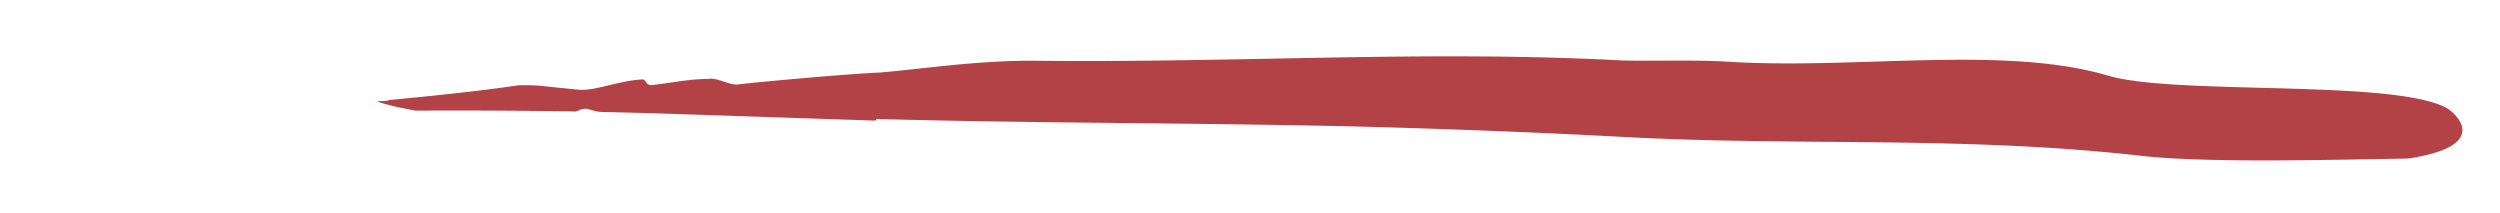 <svg id="Layer_1" data-name="Layer 1" xmlns="http://www.w3.org/2000/svg" viewBox="0 0 2938.45 250.67"><defs><style>.cls-1{opacity:0.85;}.cls-2{fill:#a62126;}</style></defs><g class="cls-1"><path class="cls-2" d="M2830.22,186.4c-78.29,1-229,5.61-310.22-2.89-211.58-24.22-402.62-11.36-612-22.56-105-5.62-212.08-9.73-323.53-12.51-194.37-4.26-368.35-3.52-554.21-8.59l-1.33,1.93-267.56-8.89-55.87-1.33a76,76,0,0,1-14.24-3.43c-6.27-1.12-9.53,1.05-14.19,2.92-38.86-.6-78.33-1-119-1.12q-34.2-.09-69.69.11s-34.29-6.15-45.17-10.93c3.85-.23,7.7-.45,11.52-.61l3.3-1c32-3,65.73-6.4,97.6-10.19,12.61-1.5,24.94-3,36.74-4.65,5.81-.81,11.62-1.61,17.21-2.41a245.75,245.75,0,0,1,26,.58c13.5,1.47,27.35,3,42.69,4.38,20.22,2.63,44.61-9.68,76.25-11.86,5-1.07,3.82,8.54,13.77,6.4,23.2-2.71,43.06-7,64.68-7,9.95-2.16,25.56,8.49,35.5,6.35,23.23-2.71,126.25-12.22,166.31-13.87,54.85-4.88,112.06-13.77,177.2-13.87,245.76,2.83,462.92-12.68,696.65-.22,45.1.73,85.17-.93,122.88,1.42,150.85,9.38,325.23-19.93,447.5,16.72,80.24,22.84,334.3,3.65,396.82,37.7C2880.73,129.27,2935.11,170.47,2830.22,186.4Z"/></g></svg>